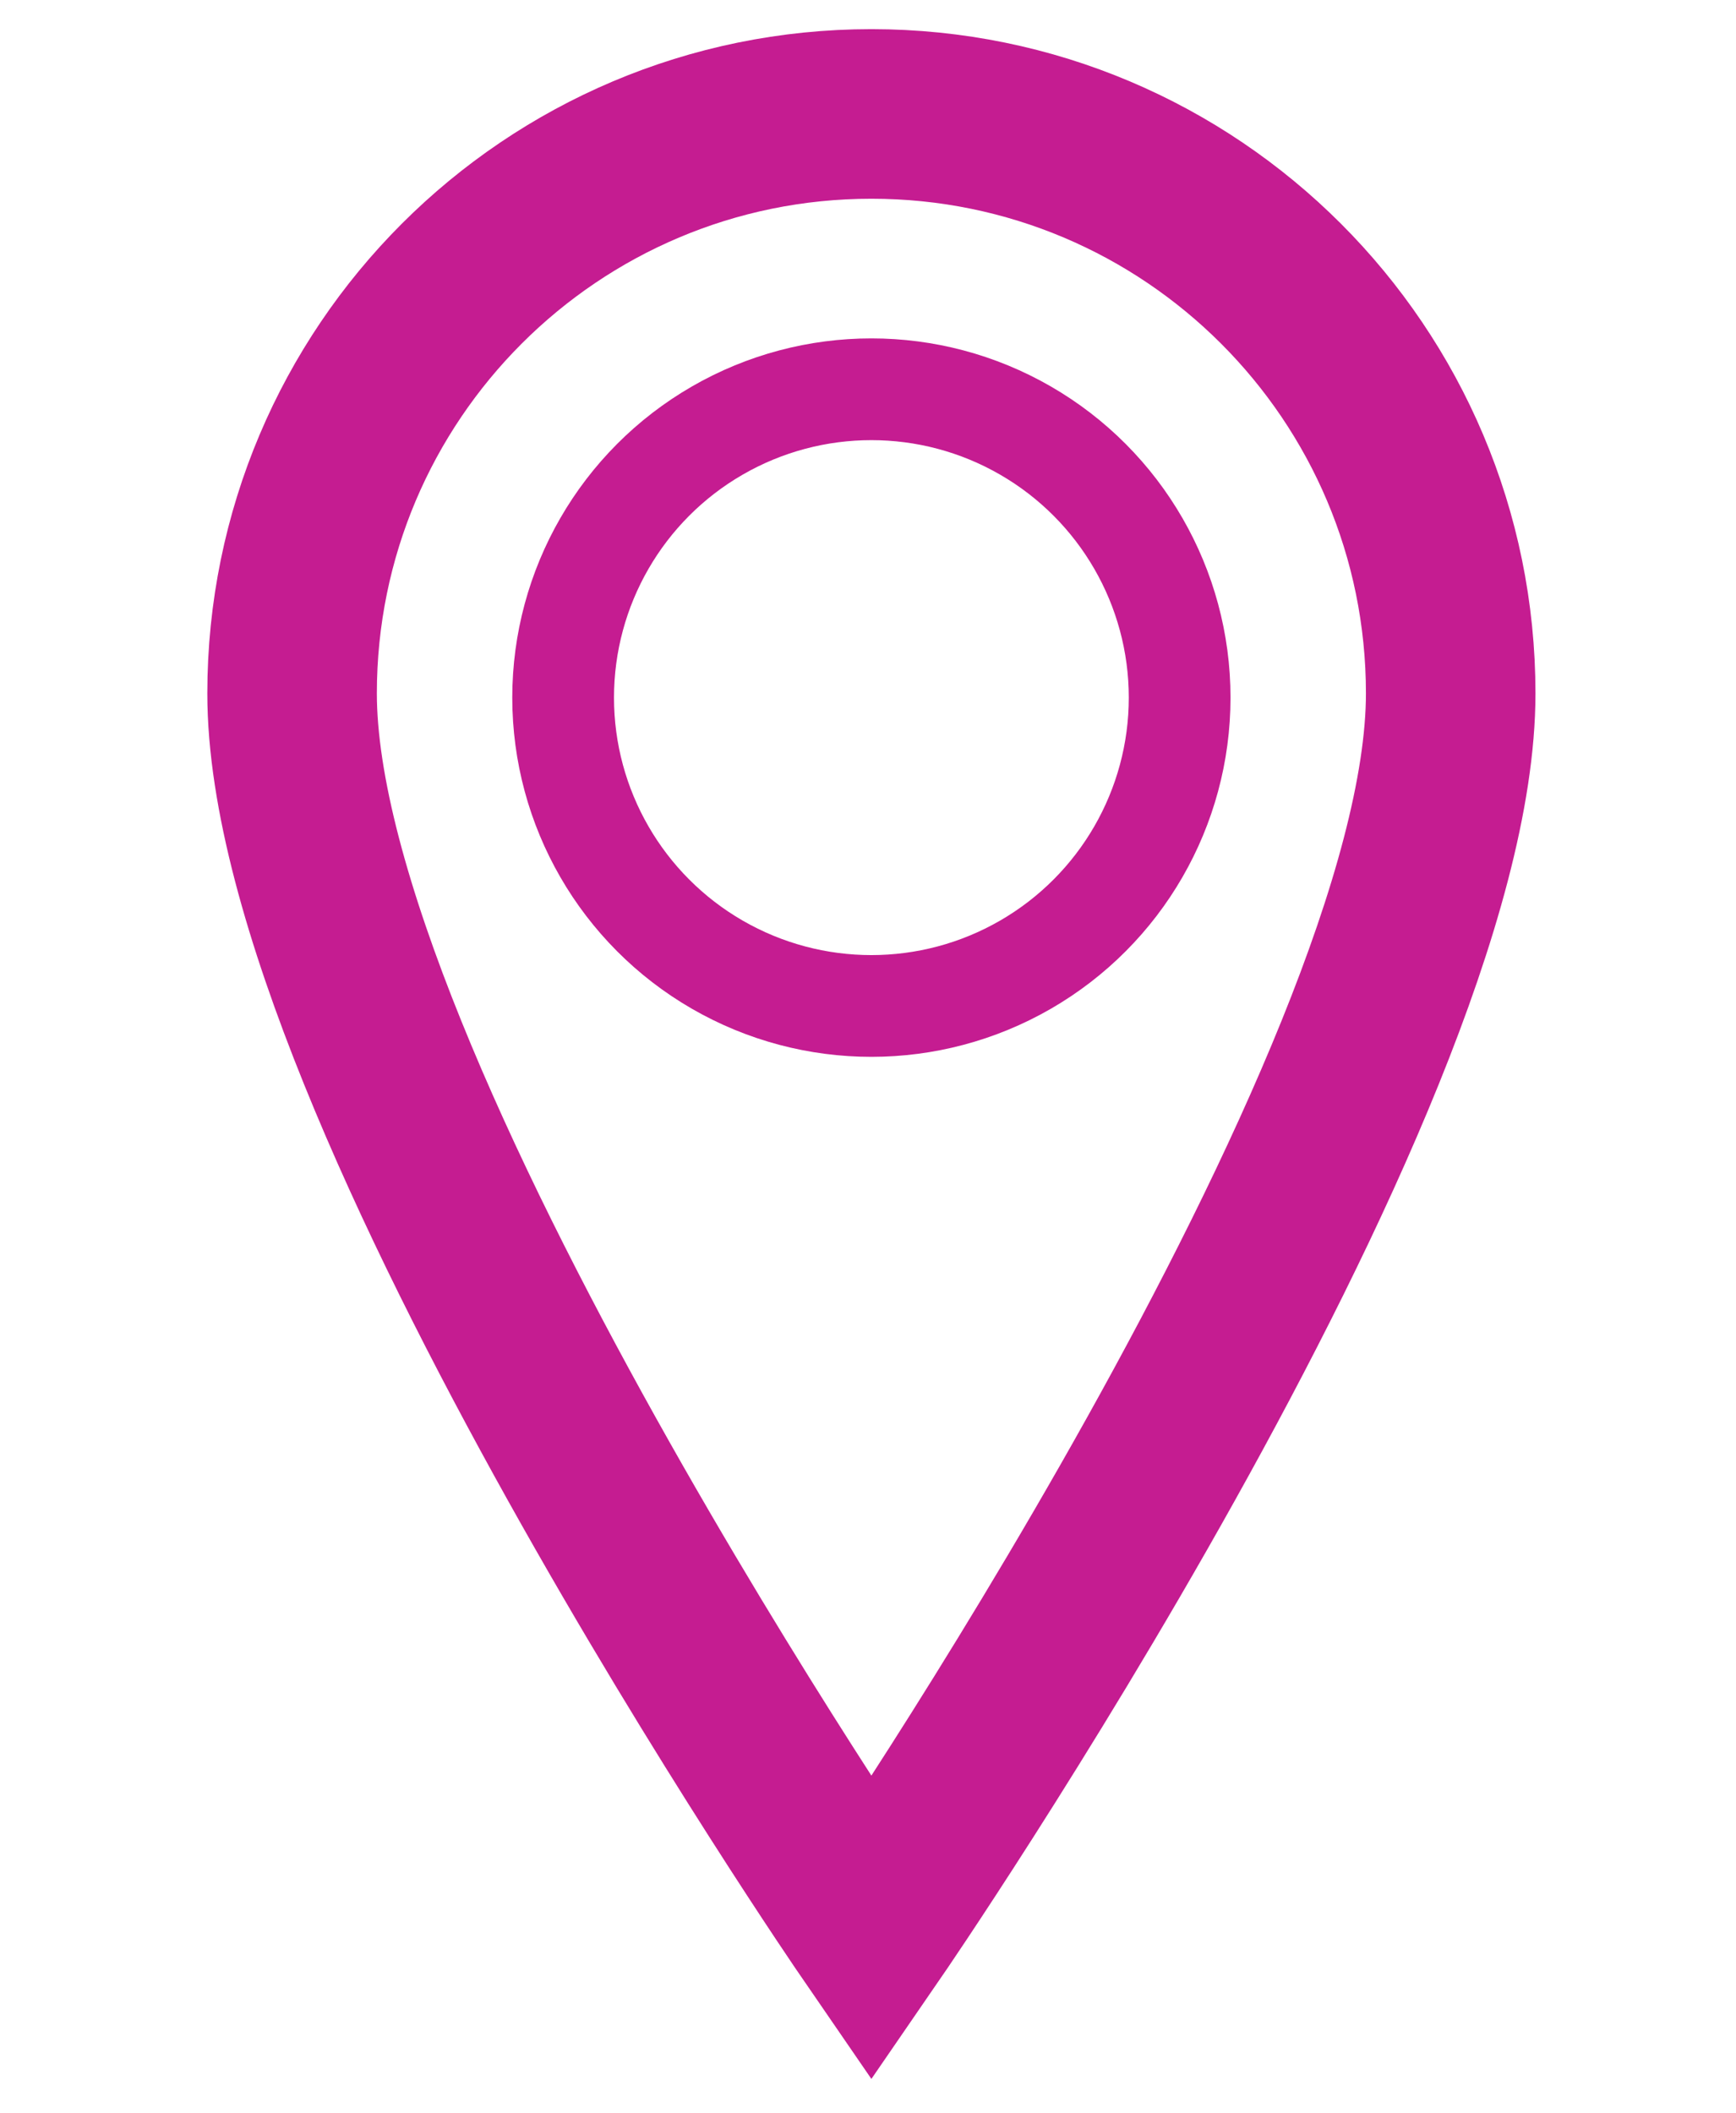<?xml version="1.0" encoding="UTF-8" standalone="no"?>
<!DOCTYPE svg PUBLIC "-//W3C//DTD SVG 1.1//EN" "http://www.w3.org/Graphics/SVG/1.1/DTD/svg11.dtd">
<svg width="100%" height="100%" viewBox="0 0 512 623" version="1.1" xmlns="http://www.w3.org/2000/svg" xmlns:xlink="http://www.w3.org/1999/xlink" xml:space="preserve" xmlns:serif="http://www.serif.com/" style="fill-rule:evenodd;clip-rule:evenodd;">
    <path d="M427.854,204.45C427.854,320.414 257,568.837 257,568.837C257,568.837 86.146,320.414 86.146,204.45C86.146,110.09 162.64,33.595 257.001,33.595C351.36,33.595 427.854,110.09 427.854,204.45Z" style="fill:none;fill-rule:nonzero;stroke:rgb(197,28,145);stroke-width:50px;"/>
    <circle cx="257" cy="205.687" r="90.915" style="fill:none;stroke:rgb(197,28,145);stroke-width:30px;"/>
</svg>
